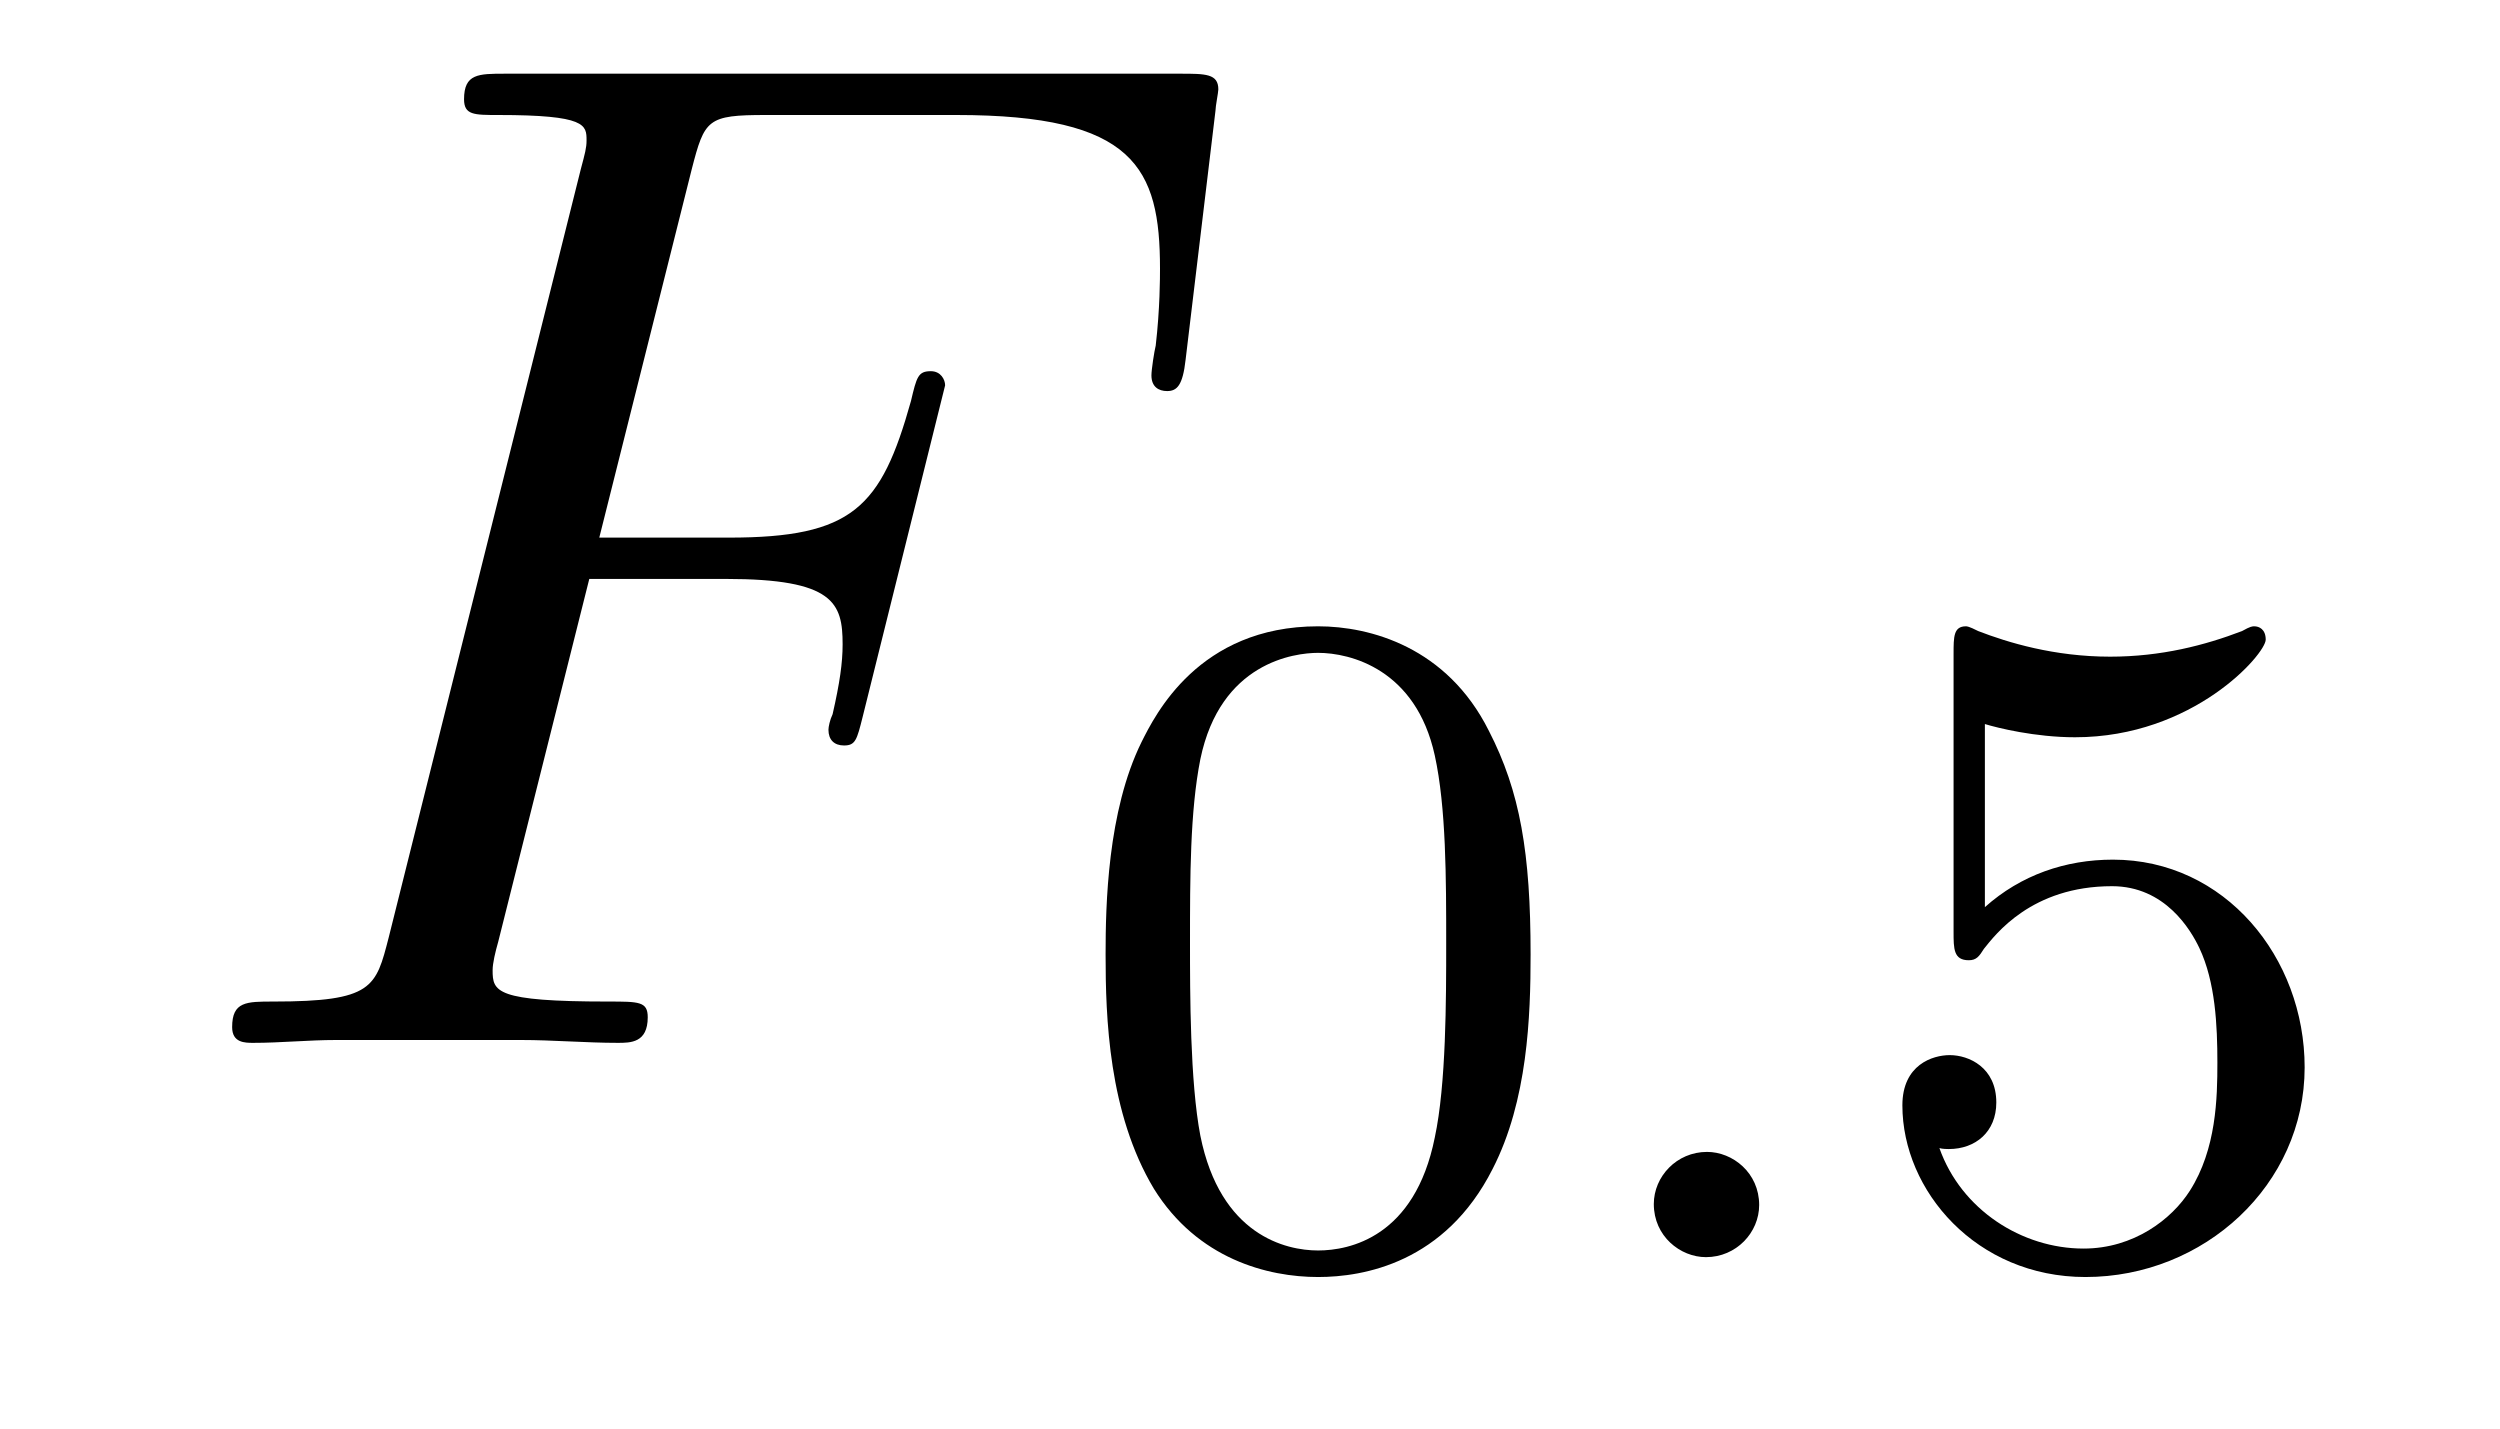 <?xml version='1.0' encoding='UTF-8'?>
<!-- This file was generated by dvisvgm 2.8.1 -->
<svg version='1.1' xmlns='http://www.w3.org/2000/svg' xmlns:xlink='http://www.w3.org/1999/xlink' width='21pt' height='12pt' viewBox='0 -12 21 12'>
<g id='page1'>
<g transform='matrix(1 0 0 -1 -127 651)'>
<path d='M131.95 658.137H133.098C134.007 658.137 134.078 657.934 134.078 657.587C134.078 657.432 134.054 657.264 133.994 657.001C133.971 656.953 133.959 656.894 133.959 656.87C133.959 656.786 134.007 656.738 134.09 656.738C134.186 656.738 134.198 656.786 134.246 656.977L134.939 659.763C134.939 659.811 134.903 659.882 134.819 659.882C134.712 659.882 134.7 659.834 134.652 659.631C134.401 658.735 134.162 658.484 133.122 658.484H132.034L132.811 661.58C132.919 661.998 132.942 662.034 133.433 662.034H135.034C136.529 662.034 136.744 661.592 136.744 660.743C136.744 660.671 136.744 660.408 136.708 660.097C136.696 660.05 136.672 659.894 136.672 659.847C136.672 659.751 136.732 659.715 136.804 659.715C136.887 659.715 136.935 659.763 136.959 659.978L137.21 662.07C137.21 662.106 137.234 662.225 137.234 662.249C137.234 662.381 137.127 662.381 136.911 662.381H131.245C131.018 662.381 130.898 662.381 130.898 662.166C130.898 662.034 130.982 662.034 131.185 662.034C131.927 662.034 131.927 661.95 131.927 661.819C131.927 661.759 131.914 661.711 131.879 661.58L130.265 655.125C130.157 654.706 130.133 654.587 129.297 654.587C129.069 654.587 128.95 654.587 128.95 654.372C128.95 654.24 129.057 654.24 129.129 654.24C129.356 654.24 129.595 654.264 129.822 654.264H131.377C131.64 654.264 131.927 654.24 132.189 654.24C132.297 654.24 132.441 654.24 132.441 654.455C132.441 654.587 132.369 654.587 132.106 654.587C131.161 654.587 131.138 654.67 131.138 654.85C131.138 654.909 131.161 655.005 131.185 655.089L131.95 658.137Z'/>
<path d='M139.857 654.982C139.857 655.834 139.769 656.352 139.506 656.862C139.155 657.564 138.51 657.739 138.072 657.739C137.067 657.739 136.701 656.99 136.589 656.767C136.302 656.185 136.287 655.396 136.287 654.982C136.287 654.456 136.311 653.651 136.693 653.014C137.06 652.424 137.649 652.273 138.072 652.273C138.454 652.273 139.139 652.392 139.538 653.181C139.833 653.755 139.857 654.464 139.857 654.982ZM138.072 652.496C137.801 652.496 137.251 652.623 137.083 653.46C136.996 653.914 136.996 654.663 136.996 655.077C136.996 655.627 136.996 656.185 137.083 656.623C137.251 657.436 137.873 657.516 138.072 657.516C138.342 657.516 138.893 657.38 139.052 656.655C139.148 656.217 139.148 655.619 139.148 655.077C139.148 654.607 139.148 653.89 139.052 653.444C138.884 652.607 138.335 652.496 138.072 652.496Z'/>
<path d='M141.777 652.878C141.777 653.149 141.554 653.324 141.339 653.324C141.084 653.324 140.892 653.117 140.892 652.886C140.892 652.615 141.115 652.44 141.33 652.44C141.585 652.44 141.777 652.647 141.777 652.878Z'/>
<path d='M143.673 656.918C143.777 656.886 144.096 656.807 144.43 656.807C145.426 656.807 146.032 657.508 146.032 657.627C146.032 657.715 145.976 657.739 145.936 657.739C145.92 657.739 145.904 657.739 145.833 657.699C145.522 657.58 145.155 657.484 144.725 657.484C144.255 657.484 143.865 657.603 143.617 657.699C143.538 657.739 143.522 657.739 143.514 657.739C143.41 657.739 143.41 657.651 143.41 657.508V655.173C143.41 655.03 143.41 654.934 143.538 654.934C143.601 654.934 143.625 654.966 143.665 655.03C143.761 655.149 144.064 655.556 144.741 655.556C145.187 655.556 145.402 655.189 145.474 655.038C145.61 654.751 145.626 654.384 145.626 654.073C145.626 653.779 145.618 653.348 145.395 652.998C145.243 652.759 144.924 652.512 144.502 652.512C143.984 652.512 143.474 652.838 143.291 653.356C143.315 653.348 143.362 653.348 143.37 653.348C143.594 653.348 143.769 653.492 143.769 653.739C143.769 654.034 143.538 654.137 143.378 654.137C143.235 654.137 142.98 654.057 142.98 653.715C142.98 652.998 143.601 652.273 144.518 652.273C145.514 652.273 146.359 653.046 146.359 654.034C146.359 654.958 145.689 655.779 144.749 655.779C144.351 655.779 143.976 655.651 143.673 655.38V656.918Z'/>
</g>
</g>
</svg>
